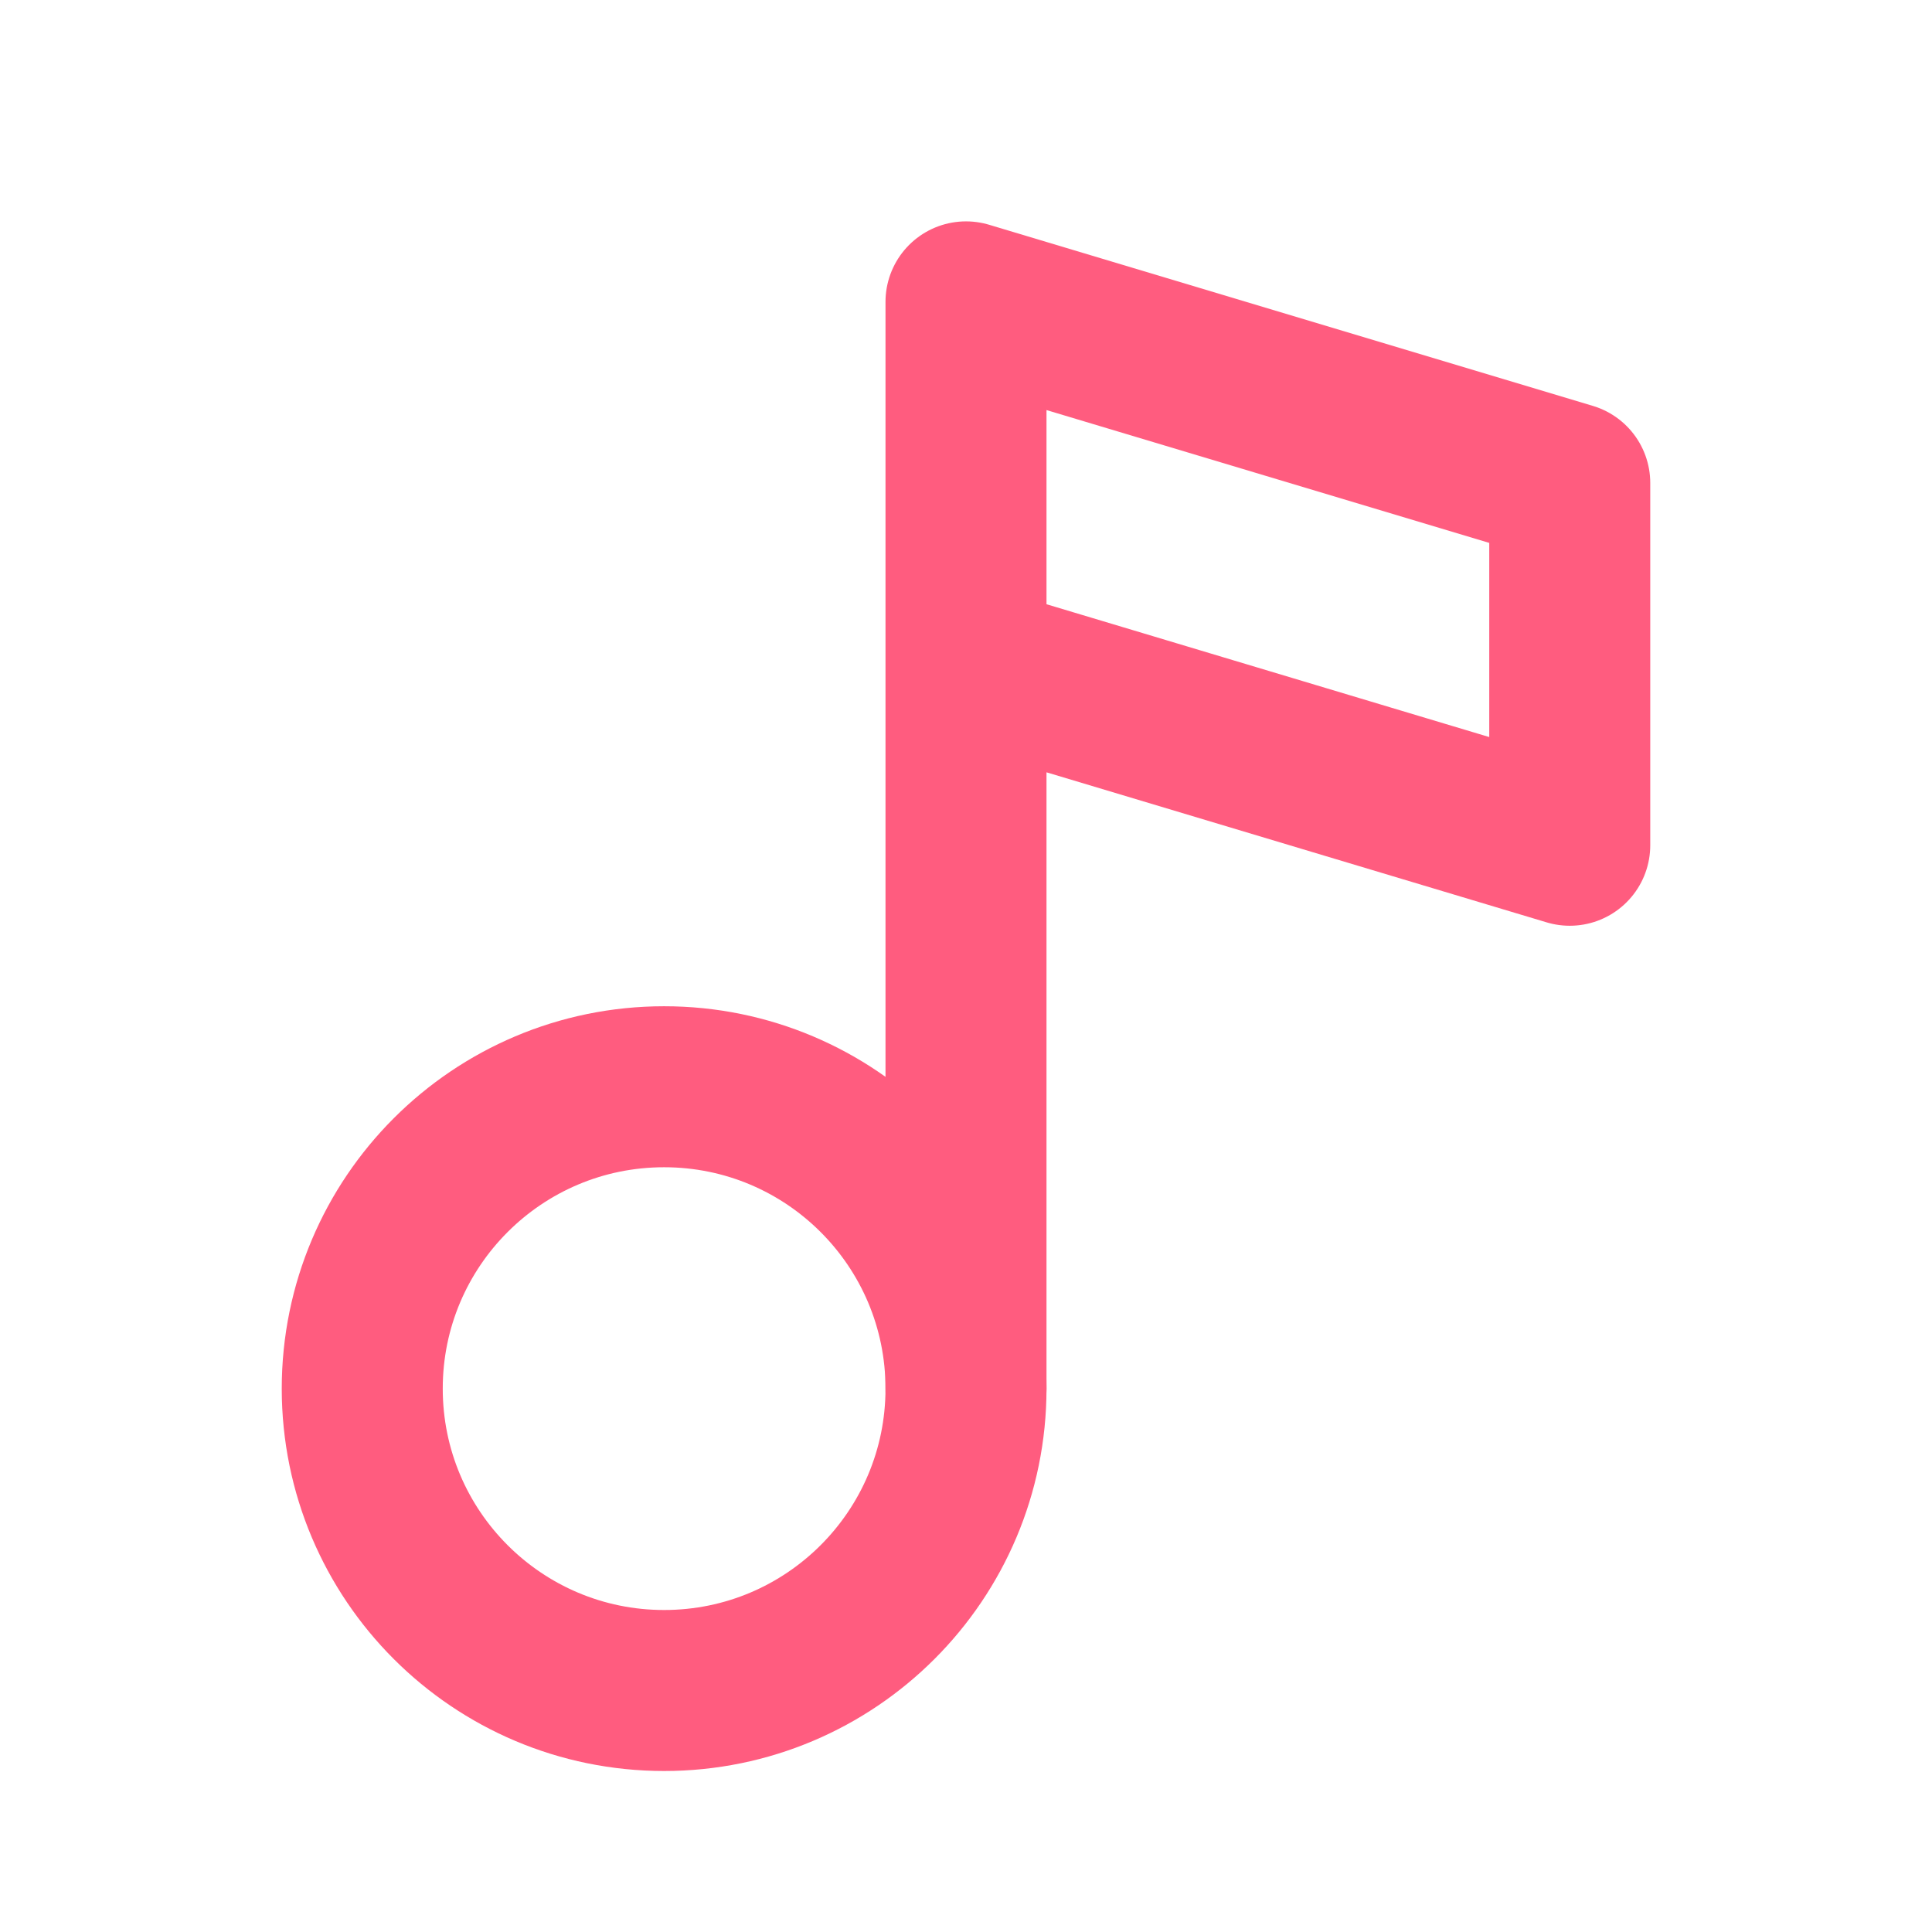 <svg width="24" height="24" viewBox="0 0 24 24" fill="none" xmlns="http://www.w3.org/2000/svg">
<g opacity="0.72">
<path d="M8.25 21C10.321 21 12 19.321 12 17.25C12 15.179 10.321 13.5 8.25 13.5C6.179 13.5 4.5 15.179 4.5 17.25C4.5 19.321 6.179 21 8.25 21Z" stroke="#FF1D4E" stroke-width="2" stroke-linecap="round" stroke-linejoin="round"/>
<path d="M12 17.25V3.75L19.5 6V10.5L12 8.25" stroke="#FF1D4E" stroke-width="2" stroke-linecap="round" stroke-linejoin="round"/>
</g>
</svg>
